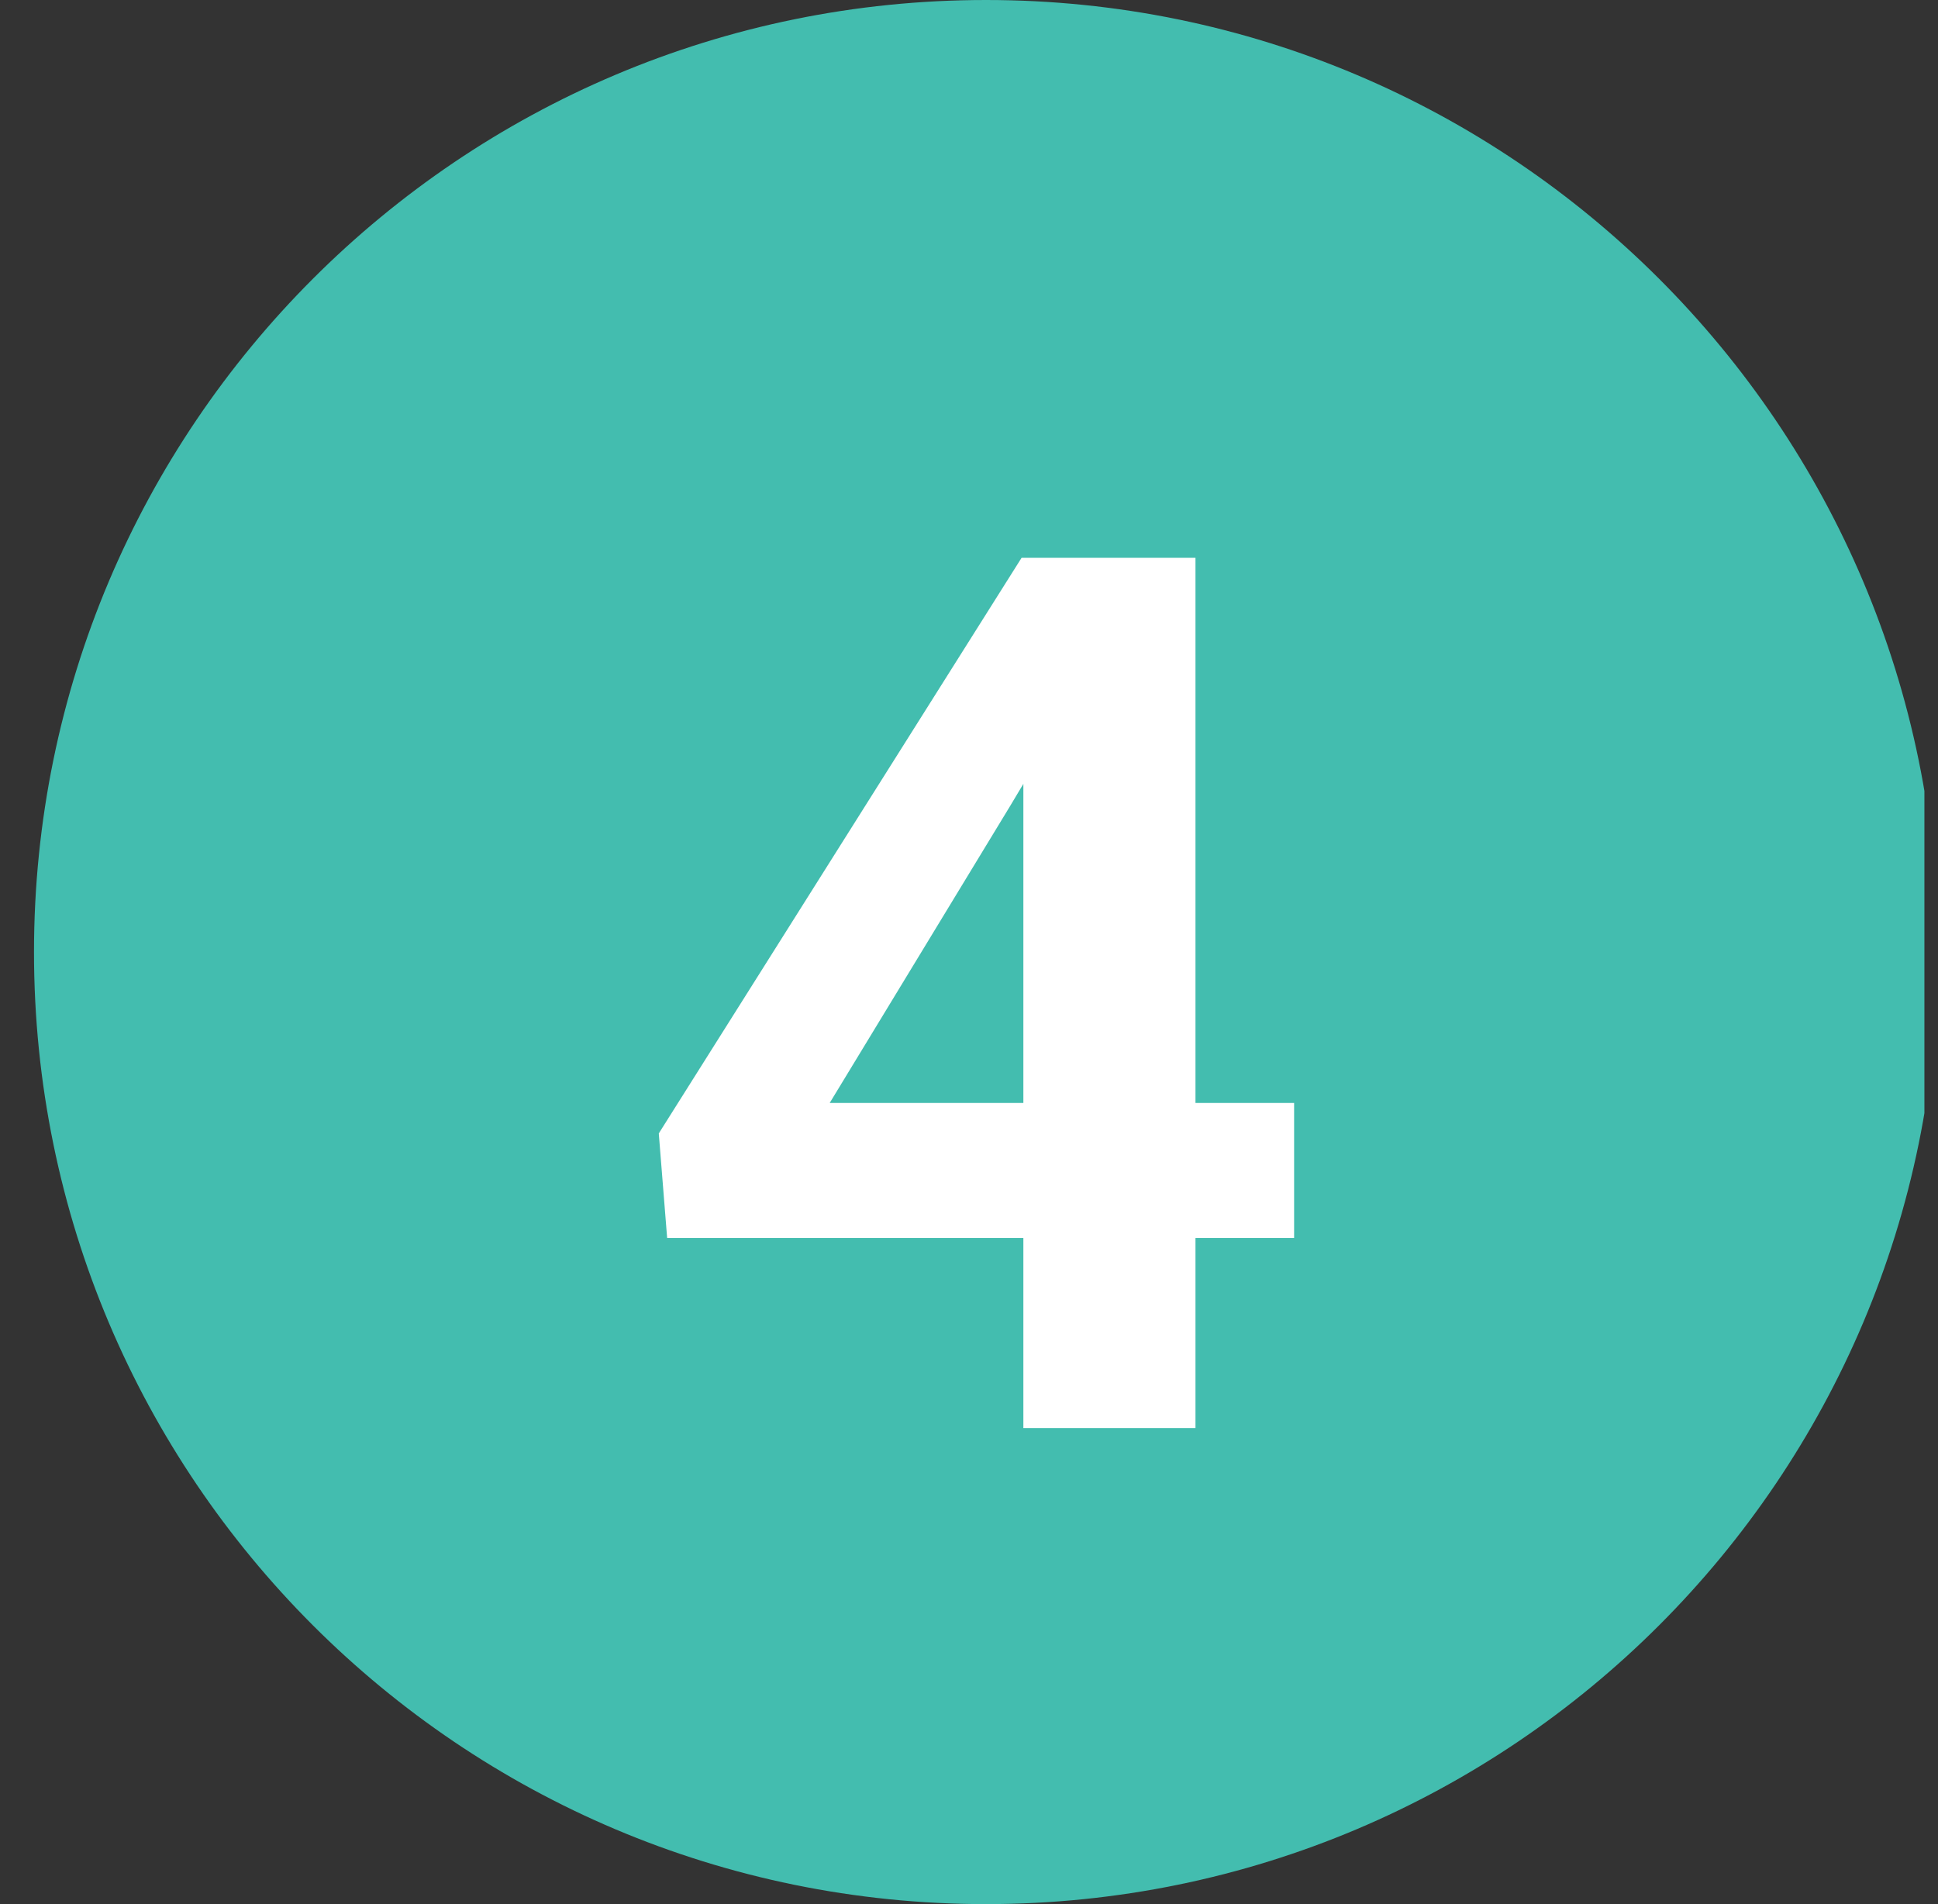 <svg width="57" height="56" viewBox="0 0 57 56" fill="none" xmlns="http://www.w3.org/2000/svg">
<rect x="0" y="0" width="57" height="56" fill="#333333" stroke="none"/>
<g clip-path="url(#clip0_1_12859)">
<g clip-path="url(#clip1_1_12859)">
<g clip-path="url(#clip2_1_12859)">
<path d="M29 56C44.464 56 57 43.464 57 28C57 12.536 44.464 0 29 0C13.536 0 1 12.536 1 28C1 43.464 13.536 56 29 56Z" fill="#43BDAF"/>
<path d="M38.062 32.438V36.41H19.622L19.376 33.334L30.046 16.406H34.071L29.712 23.701L24.403 32.438H38.062ZM35.161 16.406V42H30.099V16.406H35.161Z" fill="white"/>
</g>
</g>
</g>
<defs>
<clipPath id="clip0_1_12859">
<rect width="57" height="56" fill="white"/>
</clipPath>
<clipPath id="clip1_1_12859">
<rect width="56" height="56" fill="white" transform="translate(0.6)"/>
</clipPath>
<clipPath id="clip2_1_12859">
<rect width="56" height="56" fill="white" transform="translate(1)"/>
</clipPath>
</defs>
</svg>
